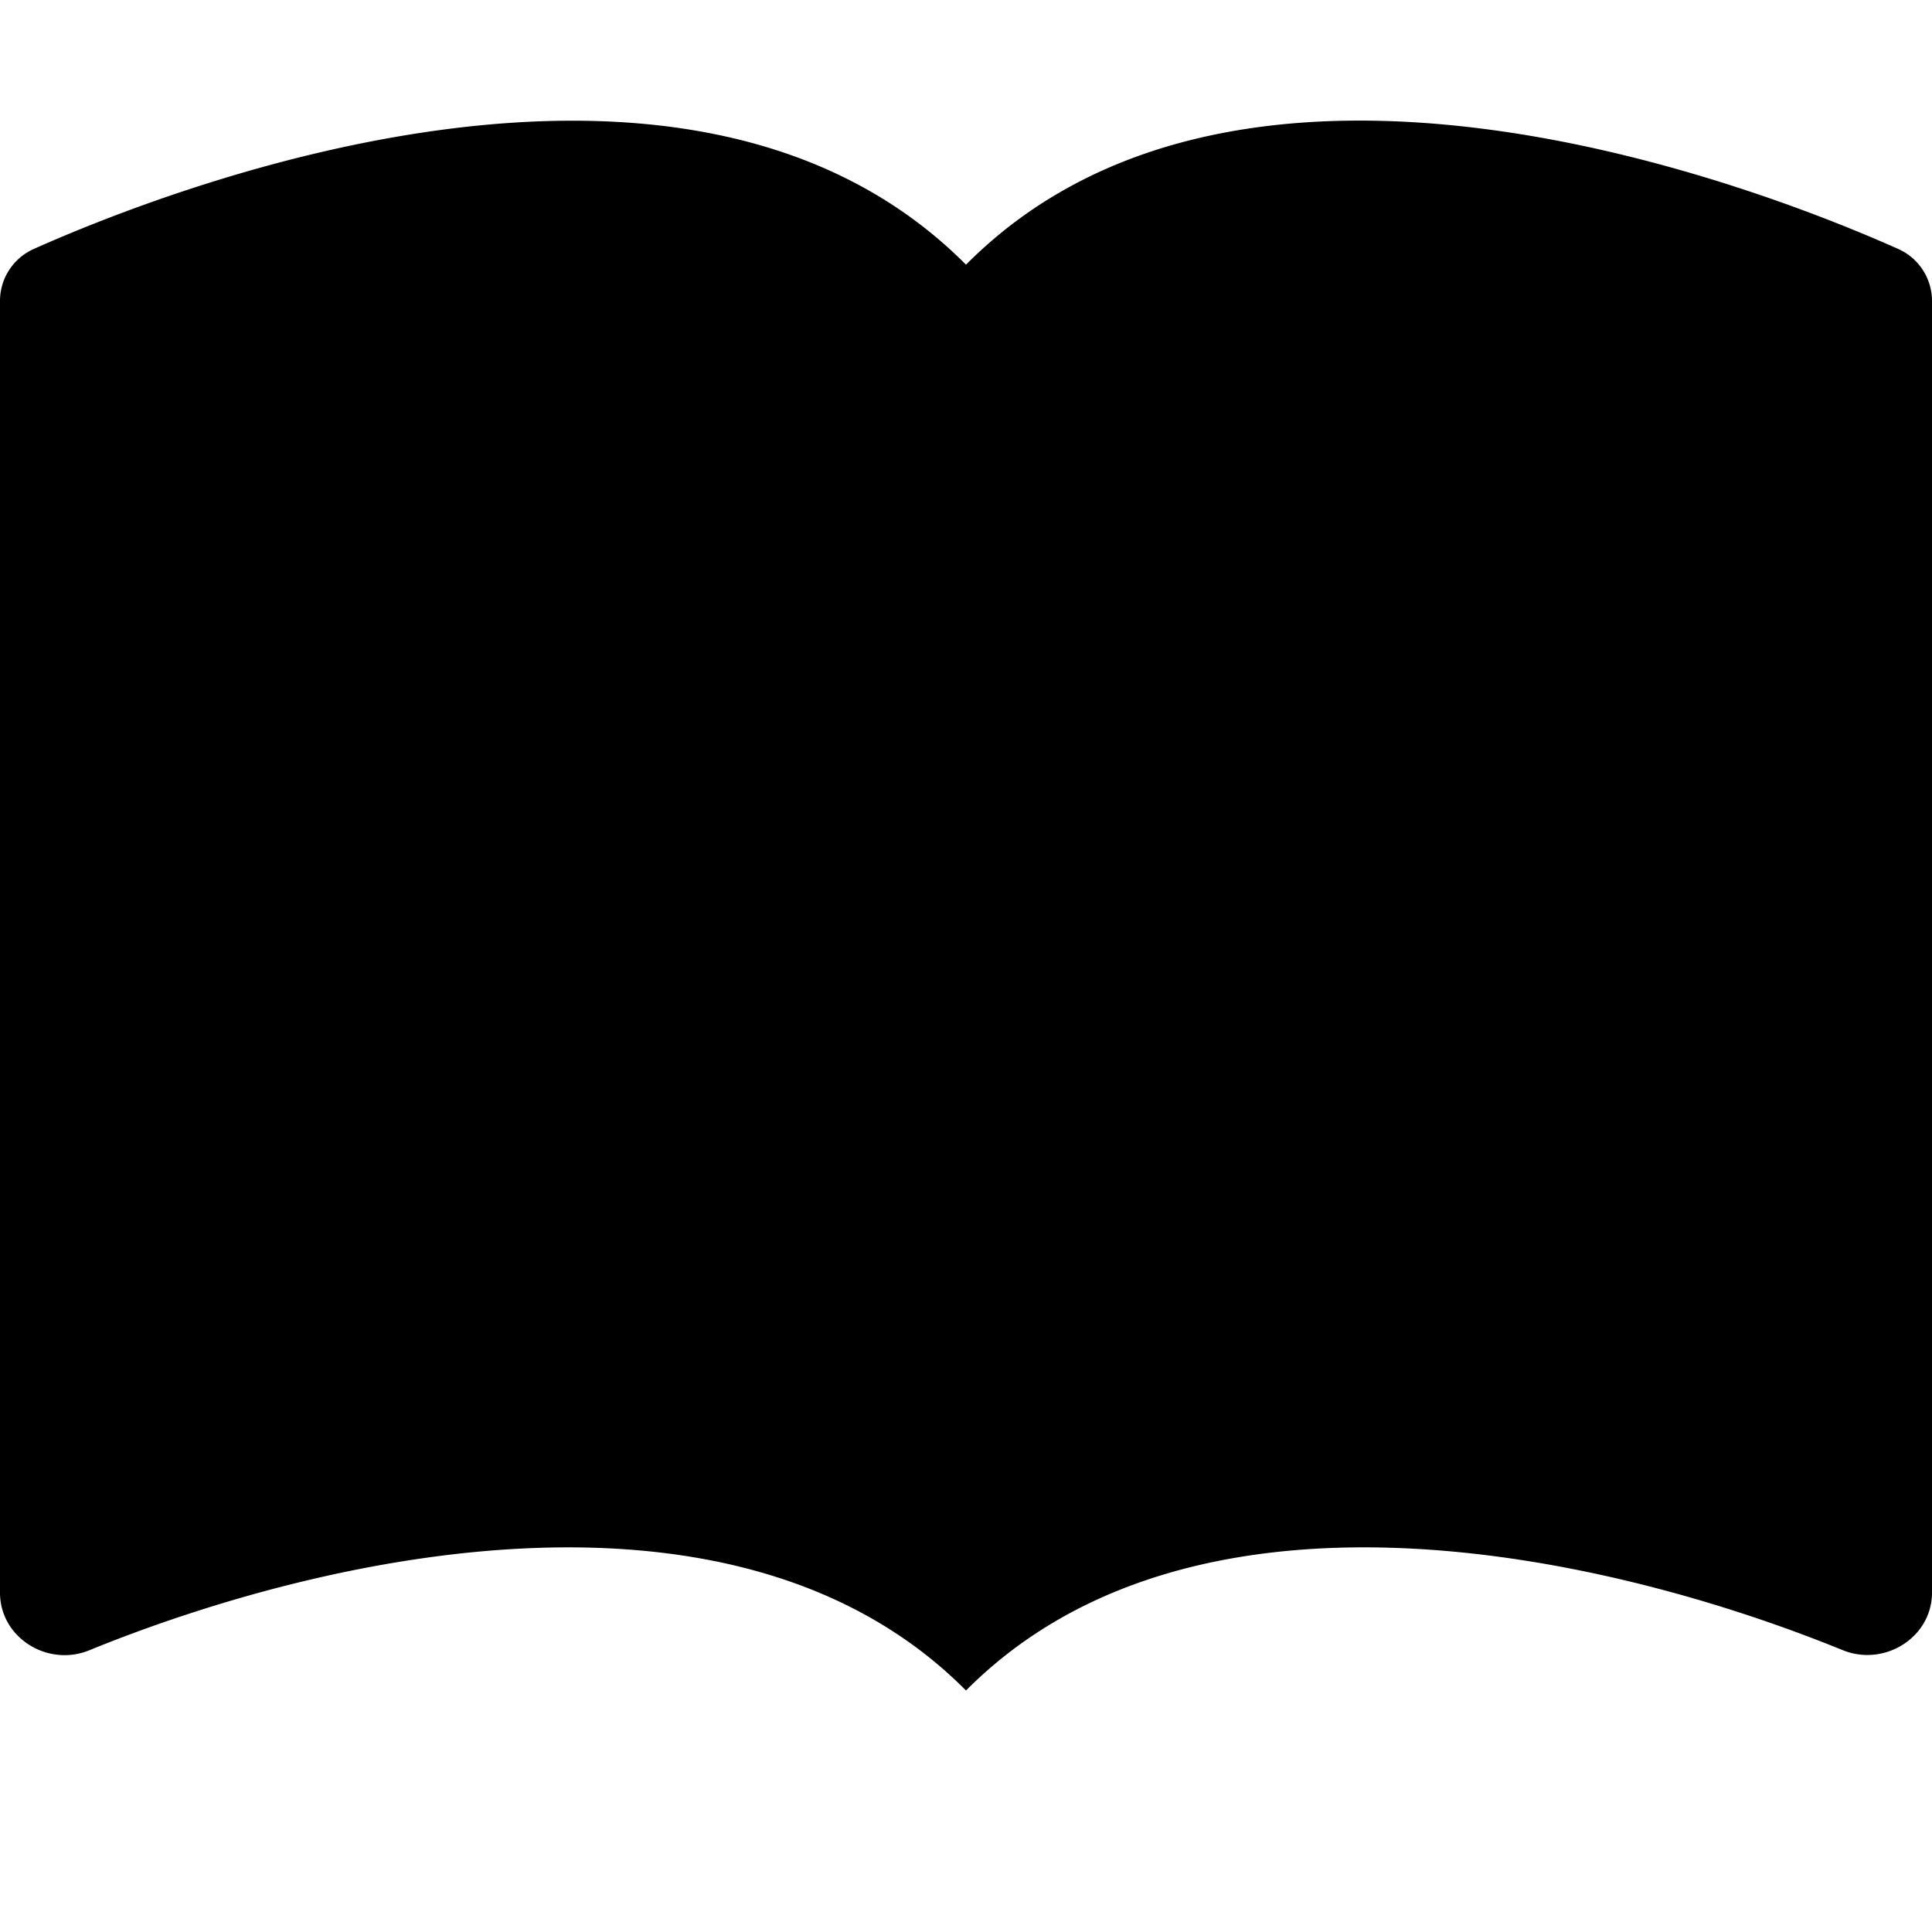 <svg width="1em" height="1em" viewBox="0 0 16 16" class="bi bi-book-fill" fill="currentColor" xmlns="http://www.w3.org/2000/svg">
  <path d="M15.261 13.666c.345.14.739-.105.739-.477V2.5a.472.472 0 0 0-.277-.437c-1.126-.503-5.42-2.19-7.723.129C5.696-.125 1.403 1.56.277 2.063A.472.472 0 0 0 0 2.502V13.19c0 .372.394.618.739.477C2.738 12.852 6.125 12.113 8 14c1.875-1.887 5.262-1.148 7.261-.334z"/>
</svg>